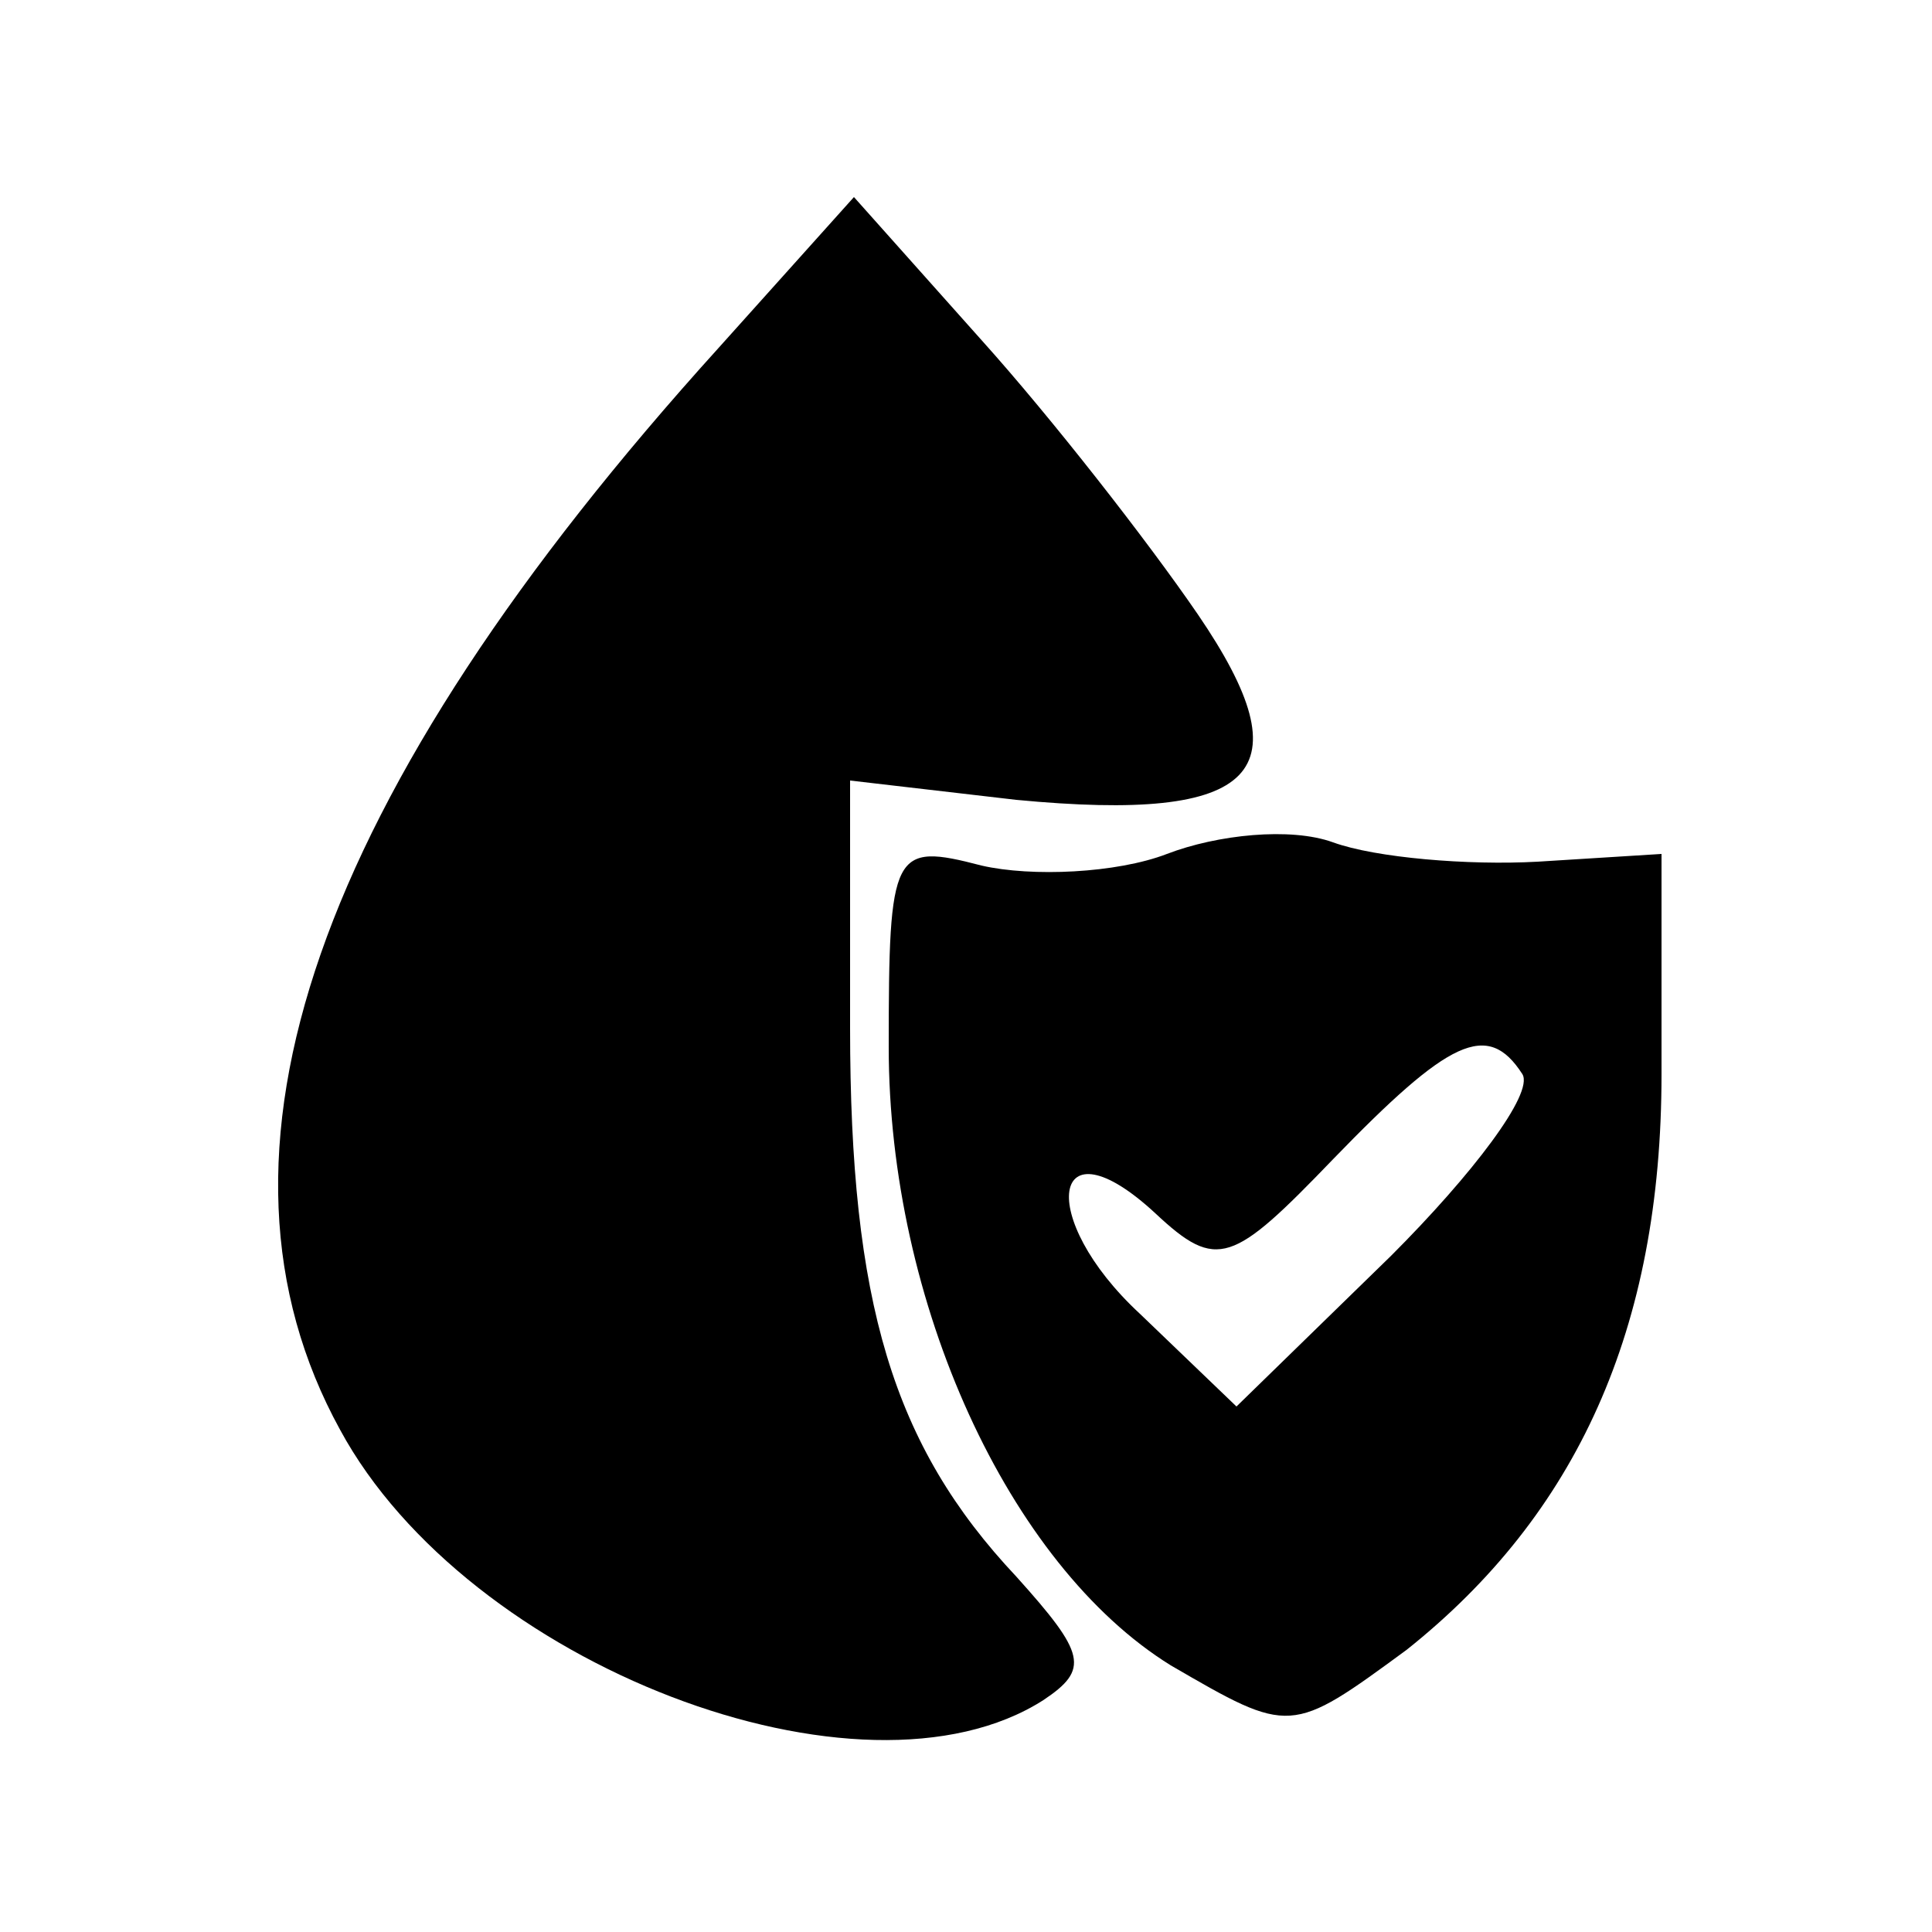 <svg preserveAspectRatio="xMidYMid meet" viewBox="0 0 50 50" height="50pt" width="50pt" xmlns="http://www.w3.org/2000/svg" version="1.0">

<g stroke="none" fill="#000000" transform="translate(0,50) scale(0.1,-0.1)">
<path d="M186 410 c-105 -116 -137 -209 -98 -280 33 -61 135 -100 182 -70 12
8 11 12 -7 32 -32 34 -43 71 -43 142 l0 64 43 -5 c63 -6 75 7 47 48 -13 19
-38 51 -56 71 l-33 37 -35 -39z"></path>
<path d="M302 279 c-13 -5 -35 -6 -48 -3 -23 6 -24 4 -24 -47 0 -66 31 -134
73 -160 31 -18 31 -18 61 4 44 35 66 83 66 149 l0 57 -32 -2 c-18 -1 -42 1
-53 5 -11 4 -30 2 -43 -3z m92 -57 c3 -5 -13 -26 -34 -47 l-40 -39 -25 24
c-27 25 -23 51 4 26 16 -15 20 -13 46 14 30 31 40 36 49 22z"></path>
</g>
</svg>
